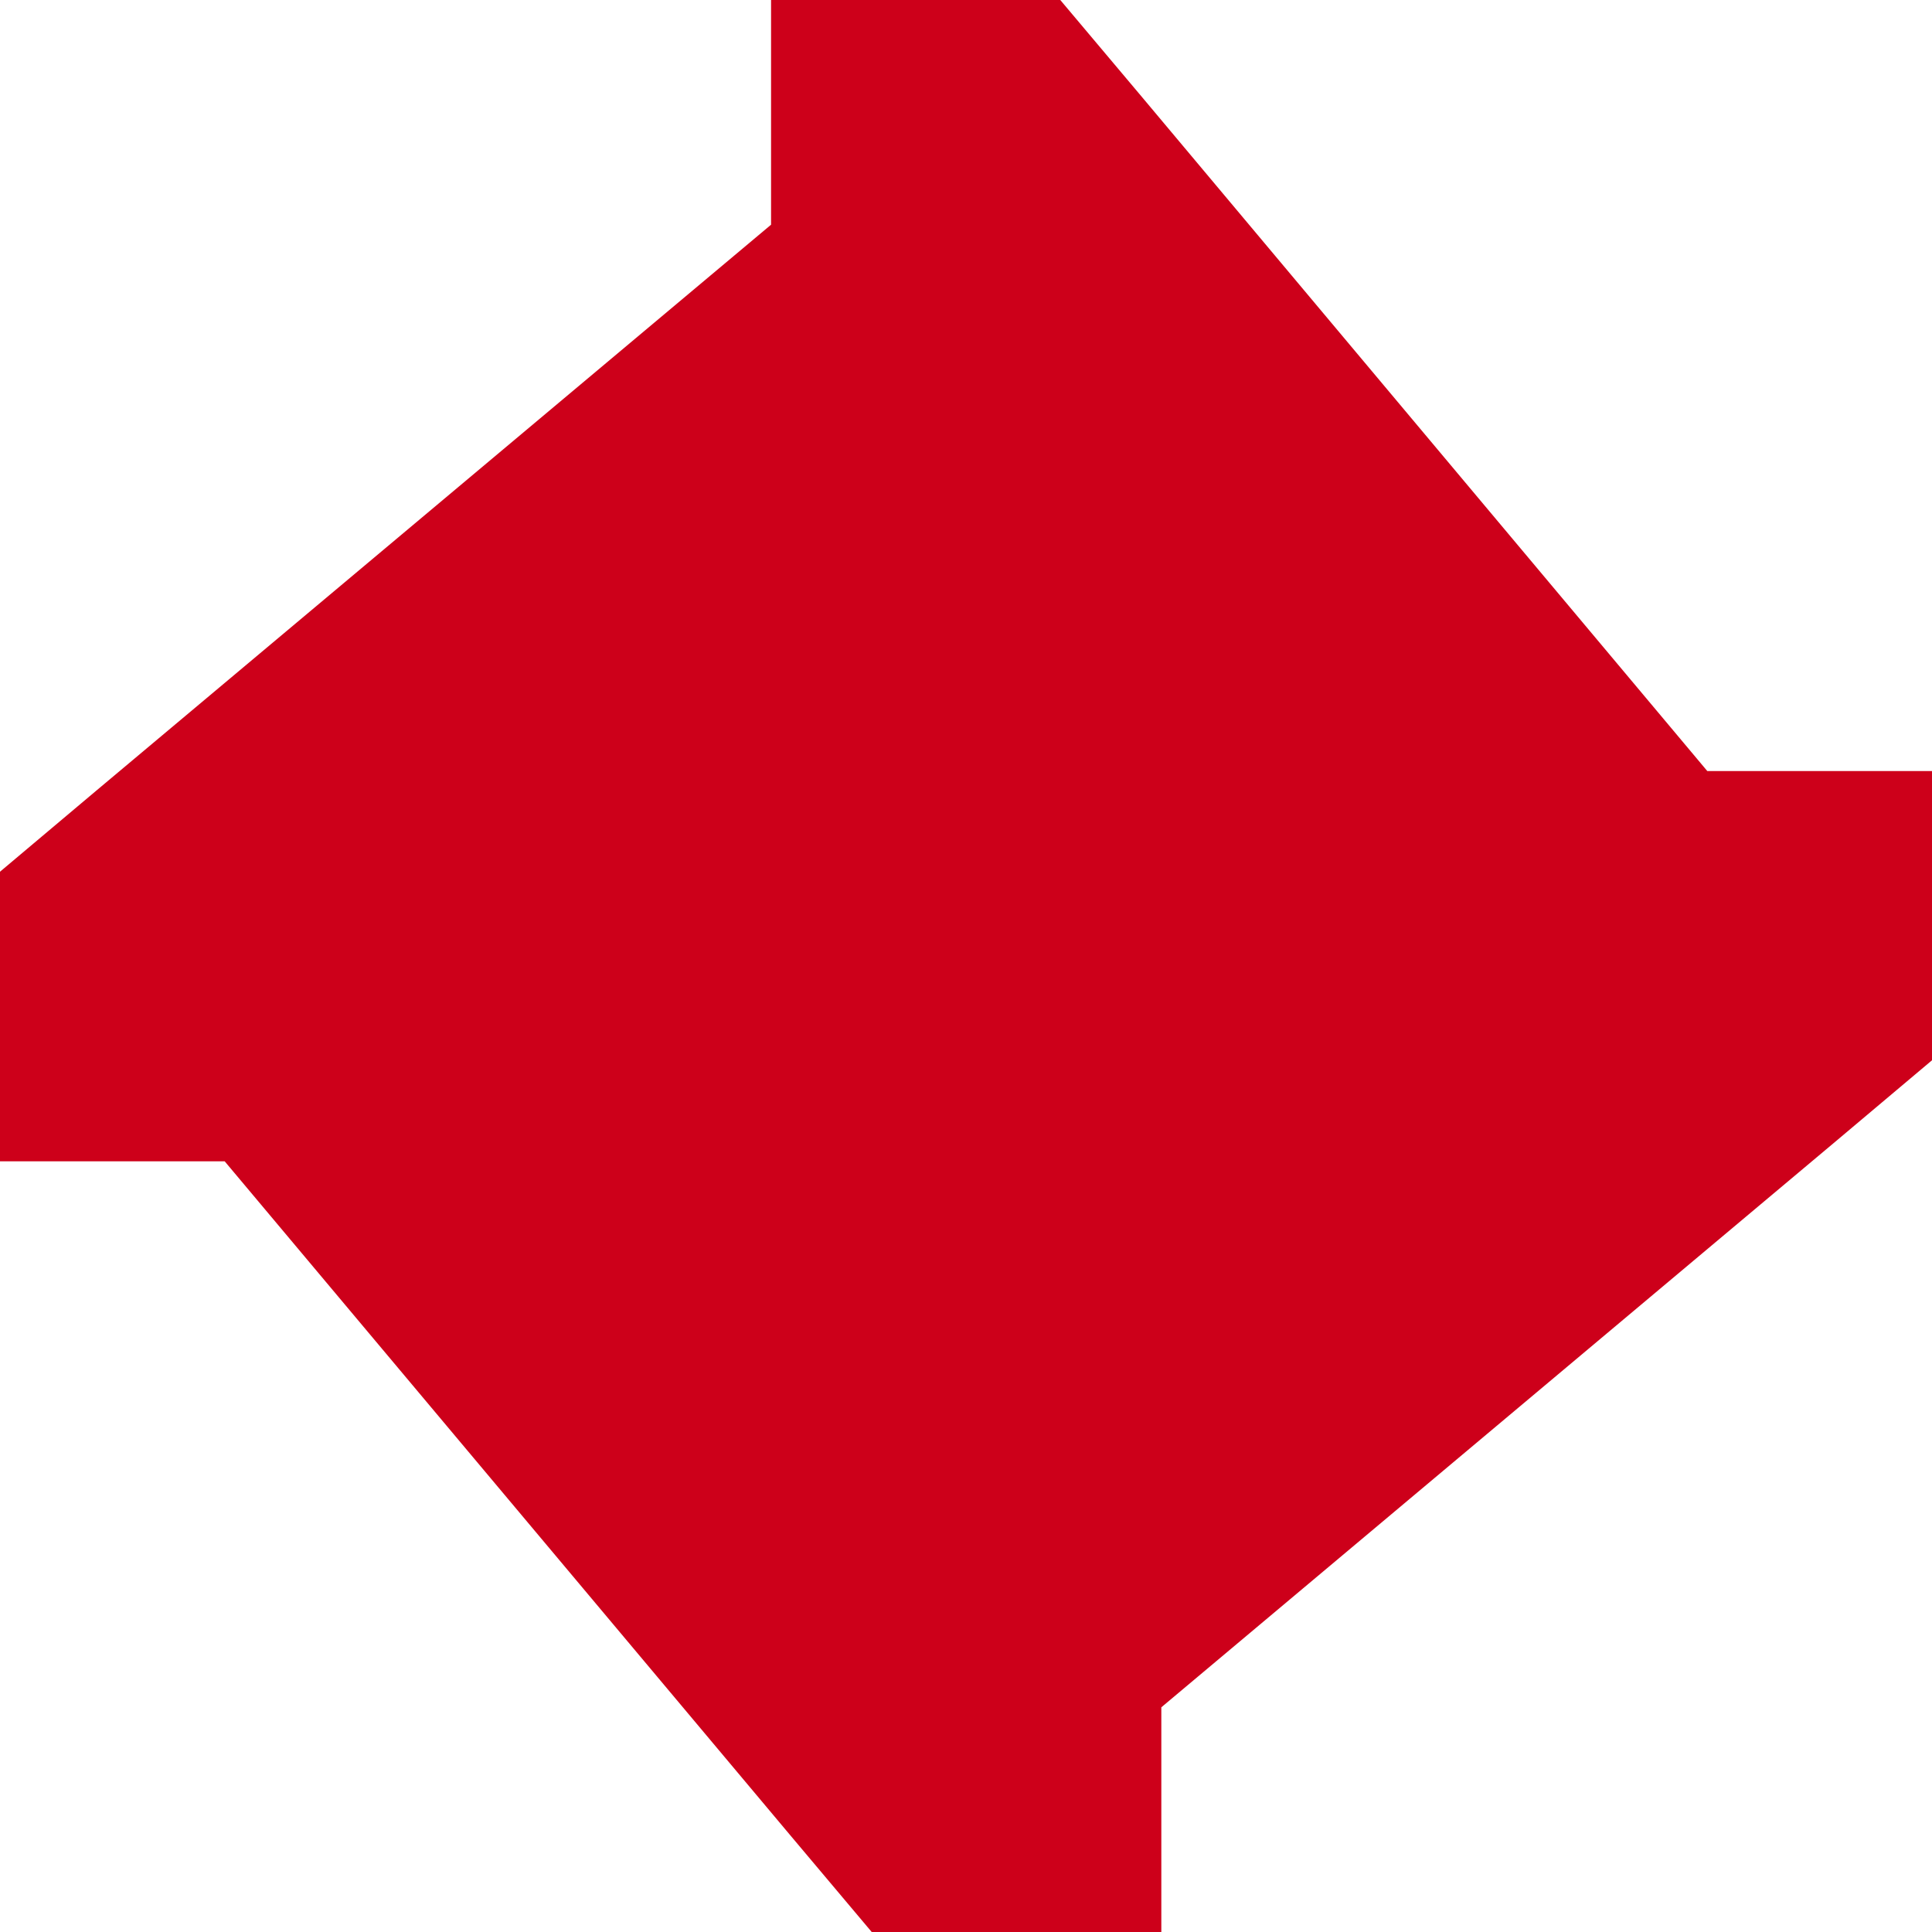 <?xml version="1.0" encoding="UTF-8"?> <svg xmlns="http://www.w3.org/2000/svg" width="10" height="10" viewBox="0 0 10 10" fill="none"><path d="M10 3.991V5.488L9.5 5.909L6.011 8.837V10H4.512L4.091 9.5L1.163 6.011H0V4.512L0.5 4.091L3.991 1.163V0H5.488L5.909 0.5L8.837 3.991H10Z" fill="#CD001A"></path></svg> 